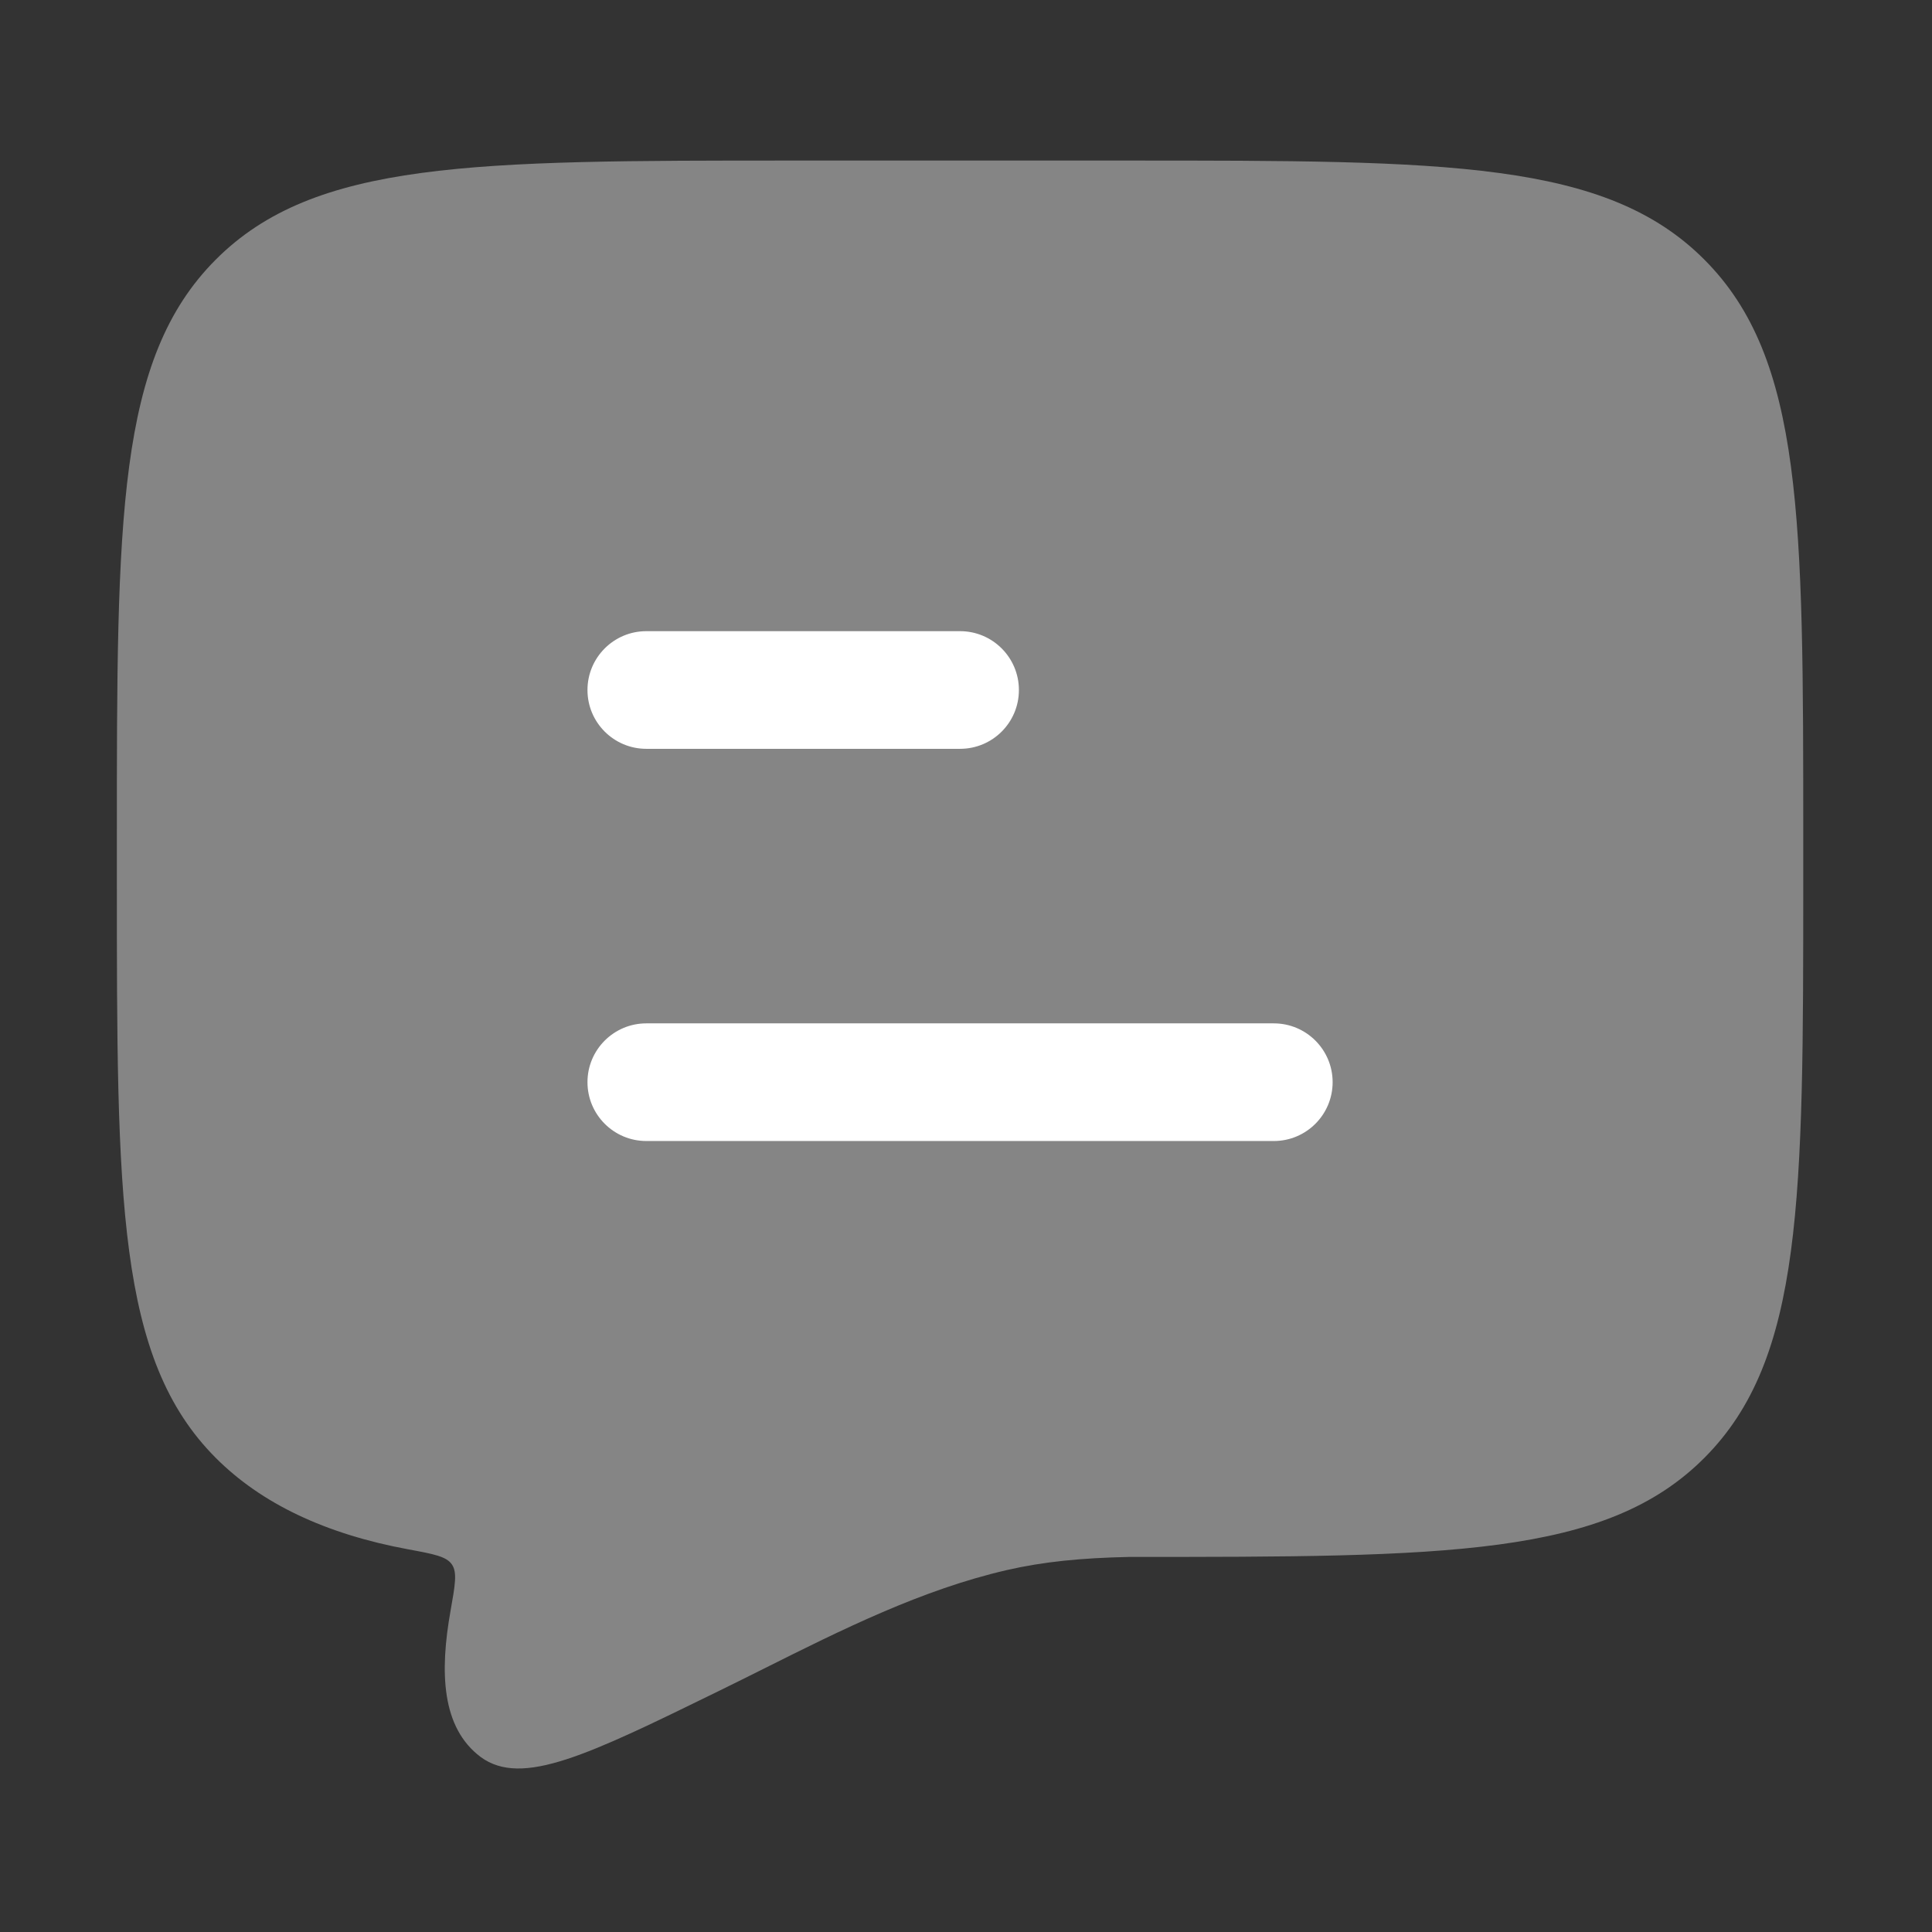 <svg width="39" height="39" viewBox="0 0 39 39" fill="none" xmlns="http://www.w3.org/2000/svg">
<rect x="0" y="0" width="39" height="39" fill="#333333" stroke="none"/>
<g id="comment-01">
<path id="Vector" opacity="0.4" d="M15.976 3.241H22.784C29.203 3.241 32.413 3.241 34.407 5.243C36.401 7.244 36.401 10.465 36.401 16.908V17.762C36.401 24.204 36.401 27.426 34.407 29.427C32.413 31.429 29.203 31.429 22.784 31.429C21.83 31.45 21.071 31.523 20.324 31.694C18.608 32.09 16.999 32.894 15.42 33.684C15.122 33.833 14.825 33.981 14.529 34.126C11.869 35.428 10.54 36.078 9.705 35.469C8.909 34.874 8.874 33.751 9.096 32.509C9.187 31.996 9.233 31.74 9.121 31.579C9.01 31.418 8.753 31.37 8.239 31.275C6.567 30.966 5.273 30.35 4.353 29.427C2.359 27.426 2.359 24.204 2.359 17.762V16.908C2.359 10.465 2.359 7.244 4.353 5.243C6.348 3.241 9.557 3.241 15.976 3.241Z" fill="white"/>
<path id="Vector_2" fill-rule="evenodd" clip-rule="evenodd" d="M25.713 23.033C26.369 23.033 26.901 22.501 26.901 21.845C26.901 21.19 26.369 20.658 25.713 20.658H13.047C12.391 20.658 11.859 21.19 11.859 21.845C11.859 22.501 12.391 23.033 13.047 23.033H25.713ZM19.38 15.116C20.036 15.116 20.568 14.585 20.568 13.929C20.568 13.273 20.036 12.741 19.38 12.741H13.047C12.391 12.741 11.859 13.273 11.859 13.929C11.859 14.585 12.391 15.116 13.047 15.116H19.38Z" fill="white"/>
</g>
</svg>
